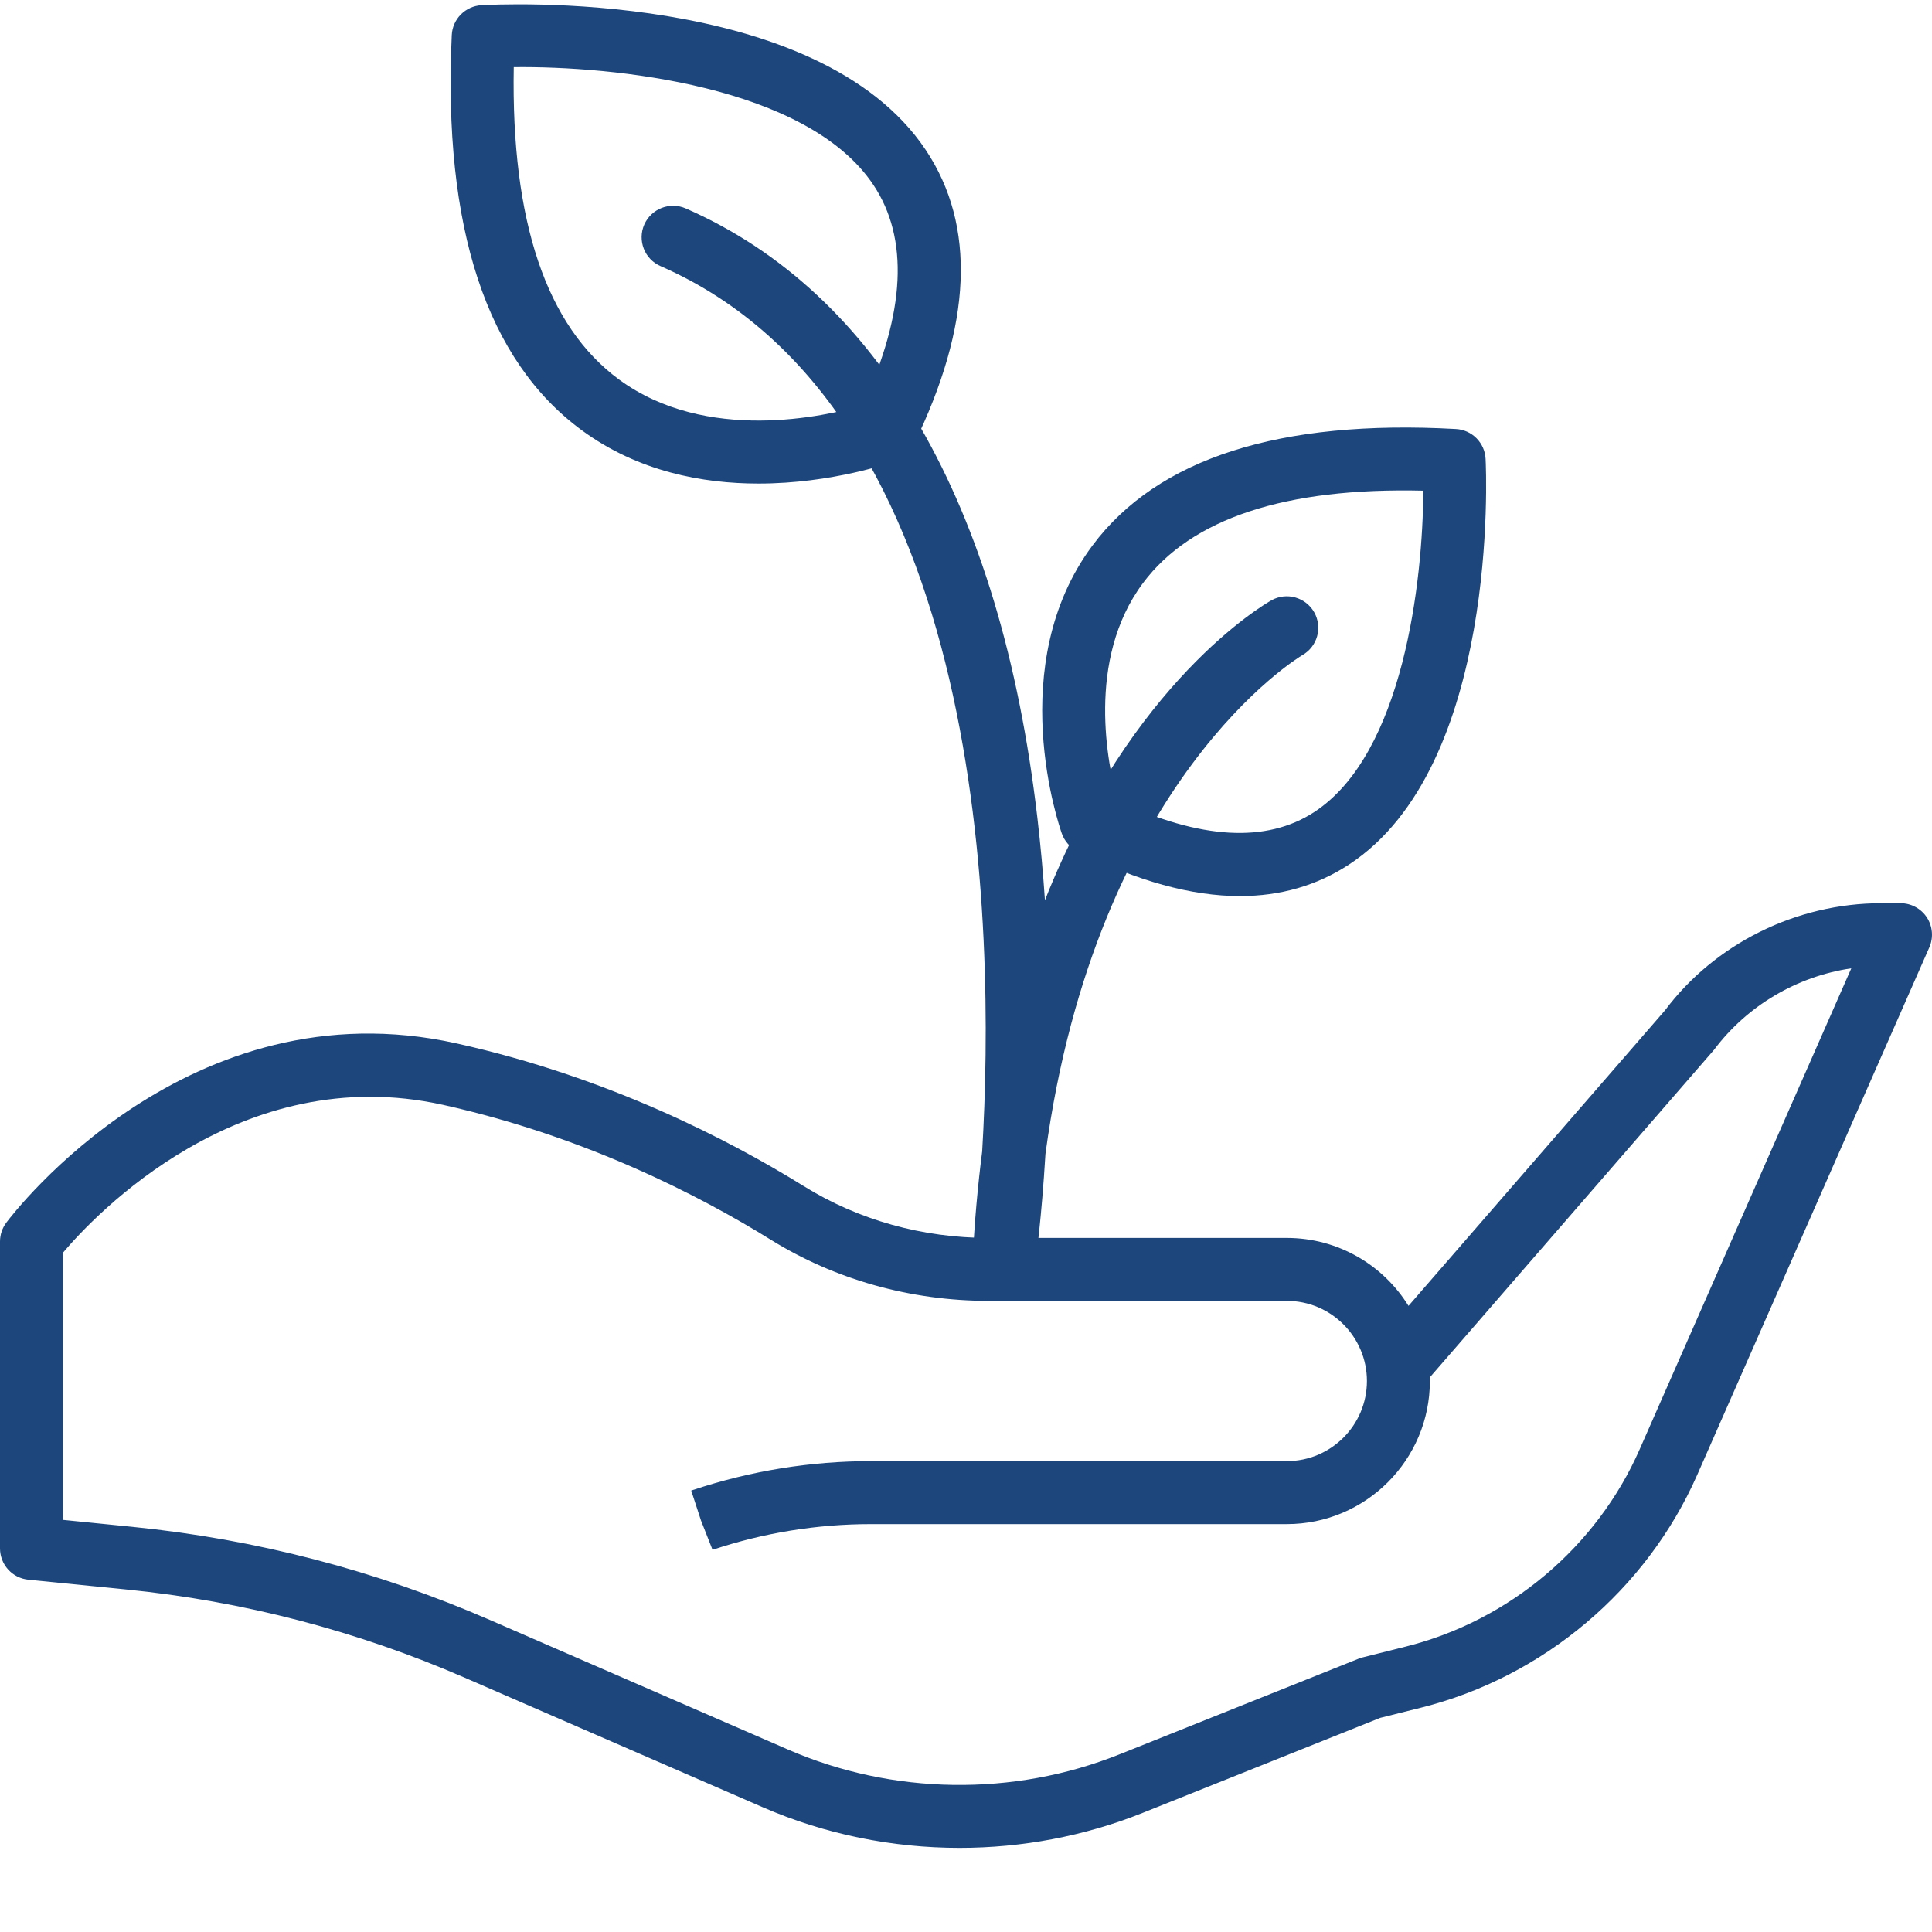 <svg width="48" height="48" viewBox="0 0 48 48" fill="none" xmlns="http://www.w3.org/2000/svg">
<g clip-path="url(#clip0_918_286)">
<path d="M23.84 45.91C22.168 45.91 20.497 45.573 18.949 44.9L11.549 41.683C8.875 40.519 6.036 39.779 3.135 39.49L0.705 39.247C0.511 39.228 0.332 39.138 0.202 38.994C0.072 38.85 -0 38.663 1.67623e-07 38.469V30.845C1.67623e-07 30.676 0.055 30.512 0.157 30.376C0.338 30.133 4.694 24.443 11.348 25.924C15.09 26.755 18.103 28.311 19.971 29.47C21.328 30.312 22.918 30.756 24.57 30.756H31.97C33.246 30.756 34.367 31.431 34.994 32.444L41.368 25.1C42.604 23.45 44.625 22.44 46.742 22.44H47.218C47.348 22.44 47.476 22.472 47.59 22.534C47.705 22.596 47.802 22.685 47.873 22.794C47.944 22.903 47.987 23.028 47.997 23.158C48.008 23.287 47.986 23.418 47.934 23.537L42.169 36.638C40.909 39.503 38.343 41.667 35.305 42.427L34.291 42.68L28.391 45.04C26.939 45.621 25.389 45.91 23.84 45.91ZM1.565 37.761L3.291 37.934C6.354 38.239 9.35 39.02 12.173 40.248L19.573 43.465C22.175 44.597 25.176 44.641 27.811 43.587L33.759 41.208C33.792 41.195 33.825 41.184 33.86 41.176L34.926 40.909C37.498 40.266 39.671 38.434 40.737 36.008L45.995 24.058C44.649 24.256 43.41 24.982 42.585 26.082L35.524 34.22C35.525 34.25 35.525 34.28 35.525 34.311C35.525 36.271 33.931 37.866 31.971 37.866H21.645C20.306 37.865 18.974 38.081 17.703 38.505L17.416 37.776L17.173 37.032L17.213 37.019C18.642 36.543 20.139 36.3 21.645 36.301H31.971C33.068 36.301 33.961 35.408 33.961 34.311C33.961 33.213 33.068 32.32 31.971 32.32H24.57C22.627 32.32 20.751 31.794 19.147 30.799C17.382 29.704 14.536 28.235 11.009 27.45C5.97 26.333 2.345 30.2 1.565 31.122V37.761H1.565ZM30.806 22.263C29.603 22.263 28.254 21.892 26.769 21.149C26.589 21.058 26.45 20.902 26.382 20.713C26.322 20.543 24.924 16.523 27.145 13.549C28.76 11.388 31.795 10.415 36.172 10.659C36.365 10.669 36.547 10.751 36.683 10.888C36.819 11.025 36.9 11.208 36.909 11.401C36.925 11.711 37.248 19.043 33.509 21.484C32.714 22.003 31.811 22.263 30.806 22.263ZM27.766 19.894C29.821 20.857 31.464 20.952 32.654 20.174C34.871 18.726 35.35 14.428 35.362 12.191C31.932 12.108 29.597 12.881 28.398 14.485C26.971 16.396 27.526 19.024 27.766 19.894ZM18.843 12.014C17.456 12.014 15.856 11.717 14.46 10.694C12.091 8.959 11.003 5.654 11.224 0.873C11.233 0.68 11.313 0.498 11.449 0.36C11.585 0.223 11.767 0.14 11.959 0.129C12.298 0.109 20.306 -0.318 23.001 3.727C24.256 5.61 24.153 8.076 22.696 11.058C22.608 11.239 22.453 11.38 22.264 11.449C22.159 11.488 20.69 12.014 18.843 12.014L18.843 12.014ZM12.764 1.668C12.696 5.497 13.576 8.107 15.384 9.432C17.549 11.018 20.504 10.344 21.433 10.073C22.496 7.766 22.586 5.925 21.7 4.595C20.053 2.122 15.223 1.639 12.764 1.668Z" fill="#1D477C"/>
<path d="M24.952 32.045C24.846 32.045 24.741 32.024 24.643 31.982C24.546 31.941 24.458 31.879 24.385 31.802C24.312 31.726 24.255 31.635 24.218 31.535C24.181 31.436 24.165 31.33 24.17 31.224C24.213 30.348 24.291 29.474 24.402 28.604C24.727 23.068 24.56 10.178 16.41 6.611C16.219 6.528 16.07 6.373 15.995 6.18C15.919 5.986 15.923 5.771 16.006 5.581C16.179 5.186 16.641 5.005 17.037 5.178C21.839 7.28 24.861 12.511 25.772 20.307C25.854 21.006 25.916 21.695 25.961 22.366C28.108 16.941 31.392 15.025 31.587 14.915C31.963 14.703 32.44 14.838 32.652 15.213C32.863 15.589 32.731 16.065 32.356 16.277C32.273 16.326 27.238 19.348 25.974 28.667C25.878 30.261 25.739 31.277 25.726 31.37C25.7 31.557 25.608 31.729 25.465 31.853C25.323 31.977 25.141 32.045 24.952 32.045V32.045Z" fill="#1D477C"/>
</g>
<defs>
<clipPath id="clip0_918_286">
<rect width="48" height="48" fill="white"/>
</clipPath>
</defs>
</svg>
